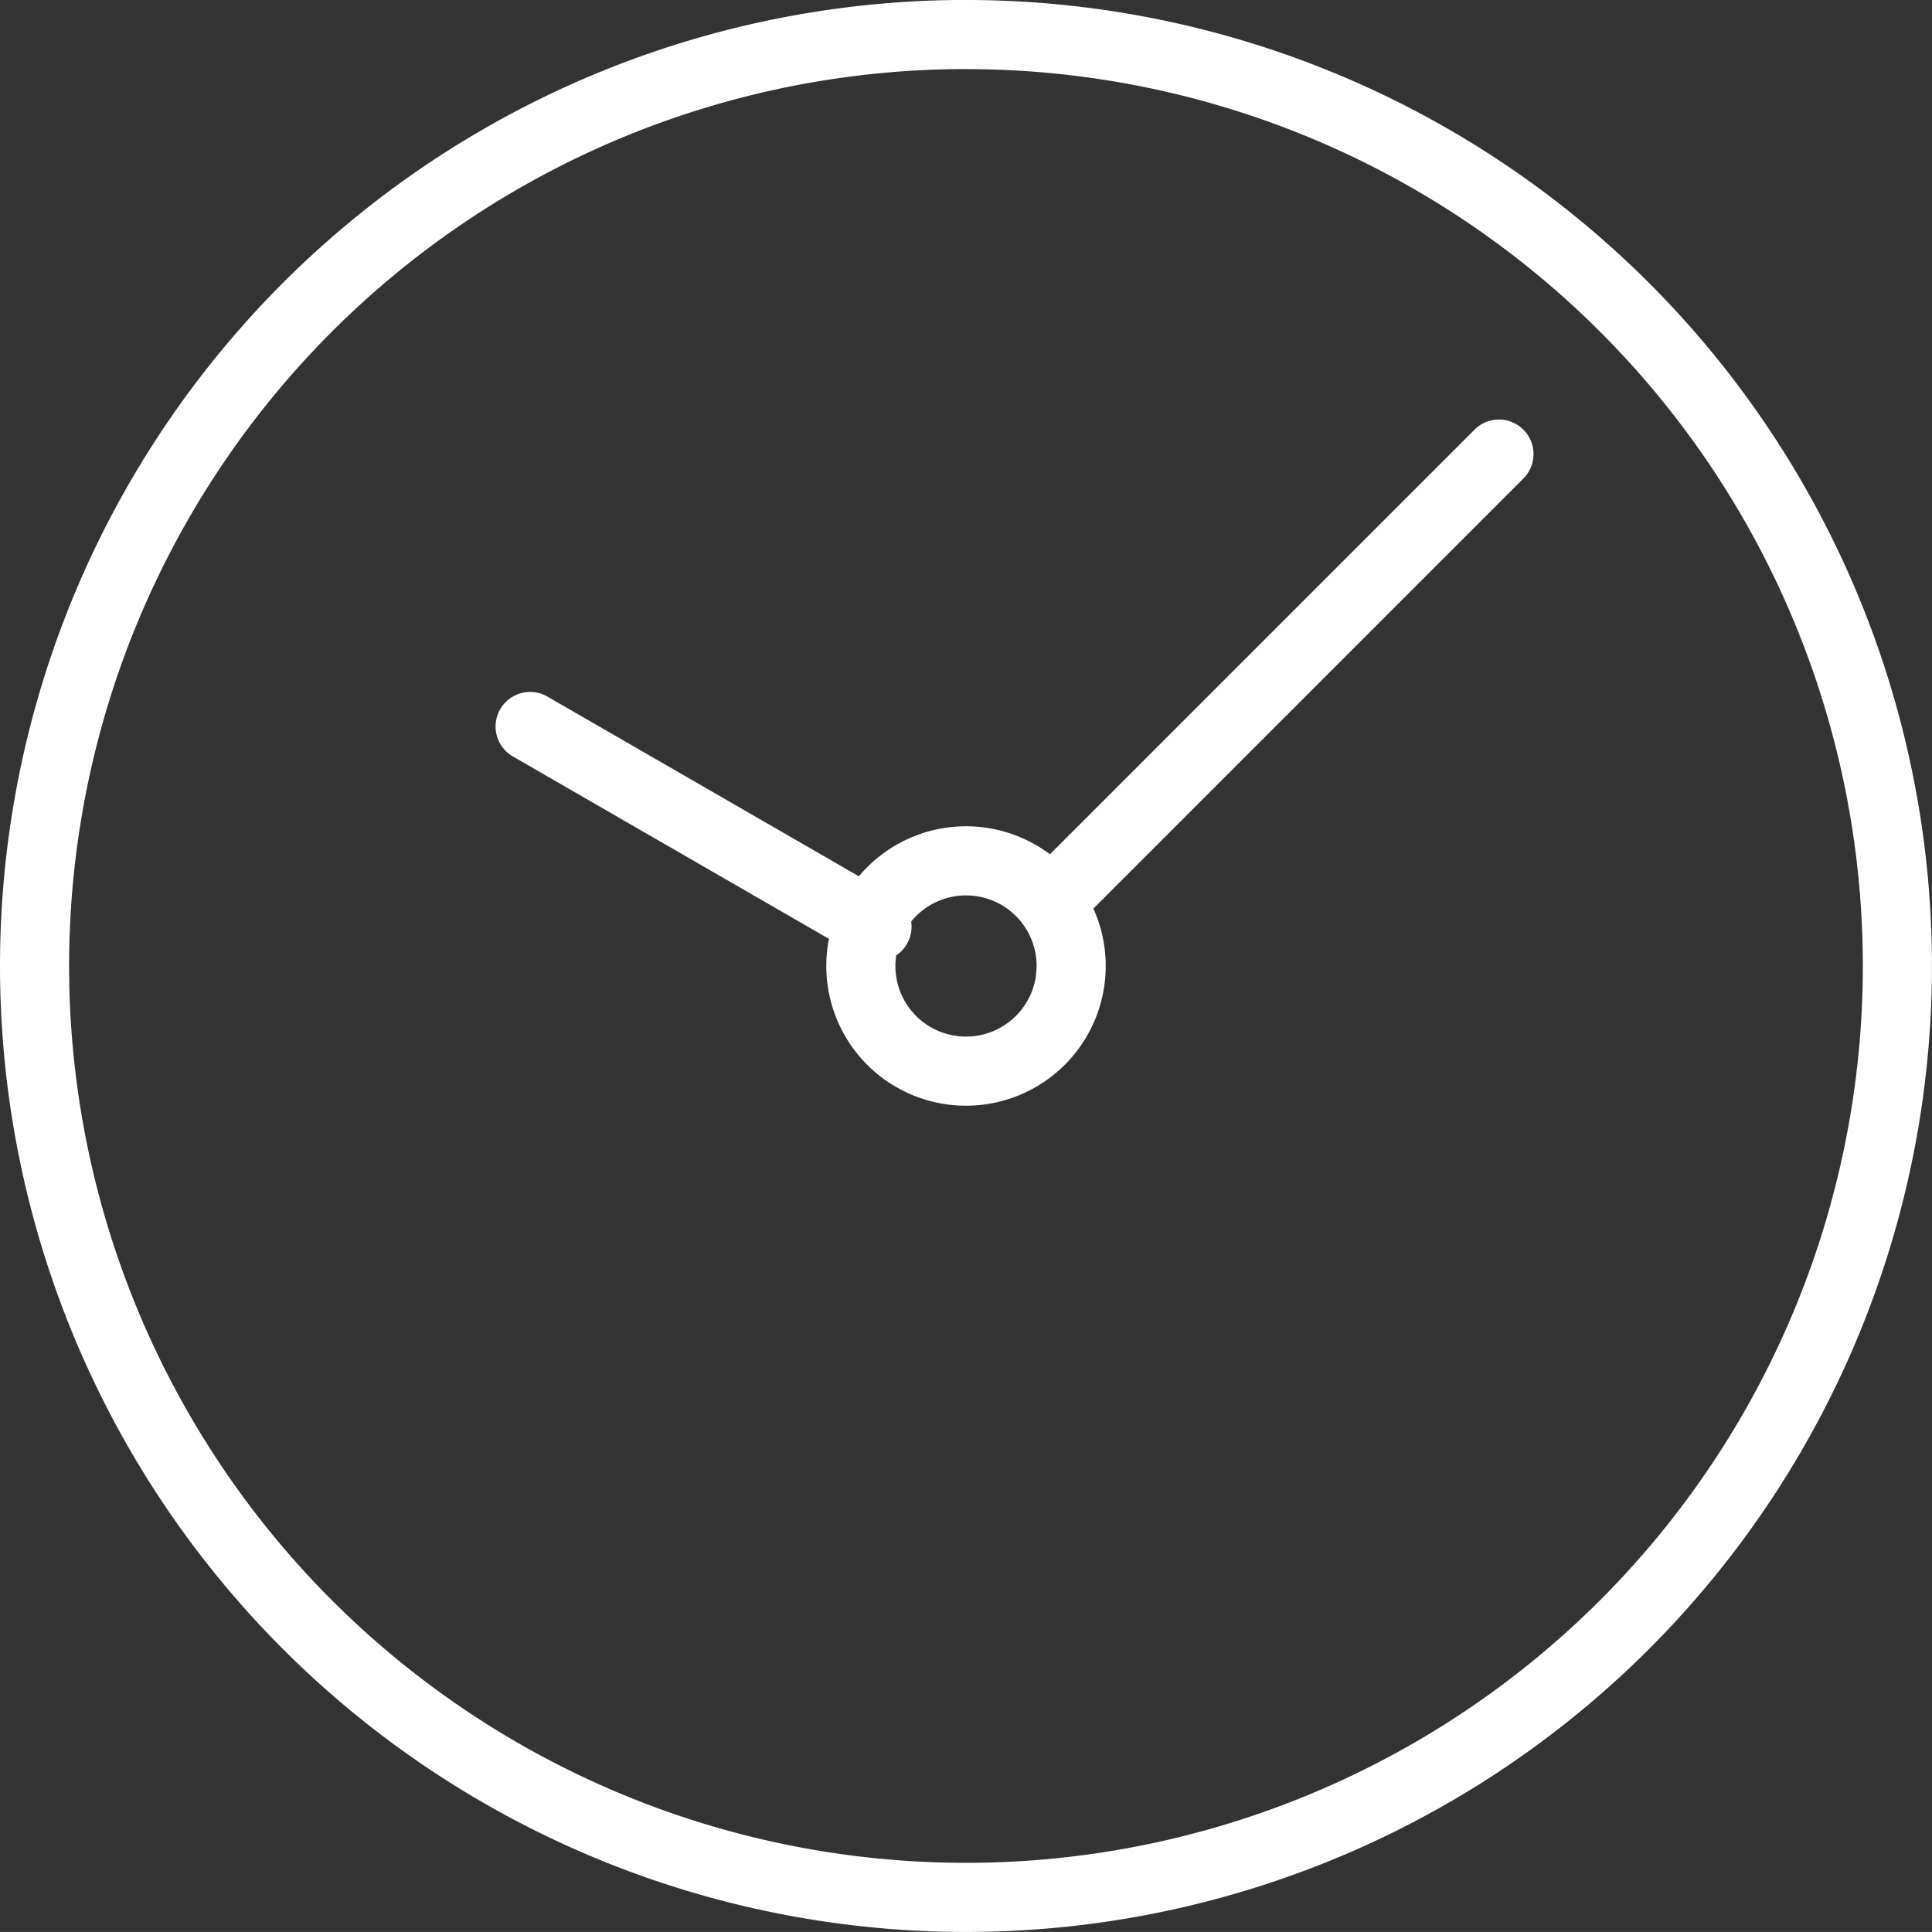 <?xml version="1.0" encoding="utf-8"?>
<svg xmlns="http://www.w3.org/2000/svg" width="83.854" height="83.852" viewBox="0 0 83.854 83.852">
  <rect x="0" y="0" width="83.854" height="83.852" fill="#333333" stroke="none"/>
  <g id="Group_104" data-name="Group 104" transform="translate(-373.091 -489.976)">
    <path id="Path_405" data-name="Path 405" d="M415.017,491.476A40.426,40.426,0,1,1,374.591,531.9a40.427,40.427,0,0,1,40.426-40.426Zm23.132,18.209L418.7,529.136m-7.545,1.06L396.1,521.508" transform="translate(0 0)" fill="none" stroke="#fff" stroke-linecap="round" stroke-linejoin="round" stroke-width="3"/>
    <path id="Path_406" data-name="Path 406" d="M393.224,505.546a4.564,4.564,0,1,0,4.565,4.563,4.561,4.561,0,0,0-4.565-4.563Z" transform="translate(21.793 21.793)" fill="none" stroke="#fff" stroke-miterlimit="22.926" stroke-width="3"/>
  </g>
</svg>
